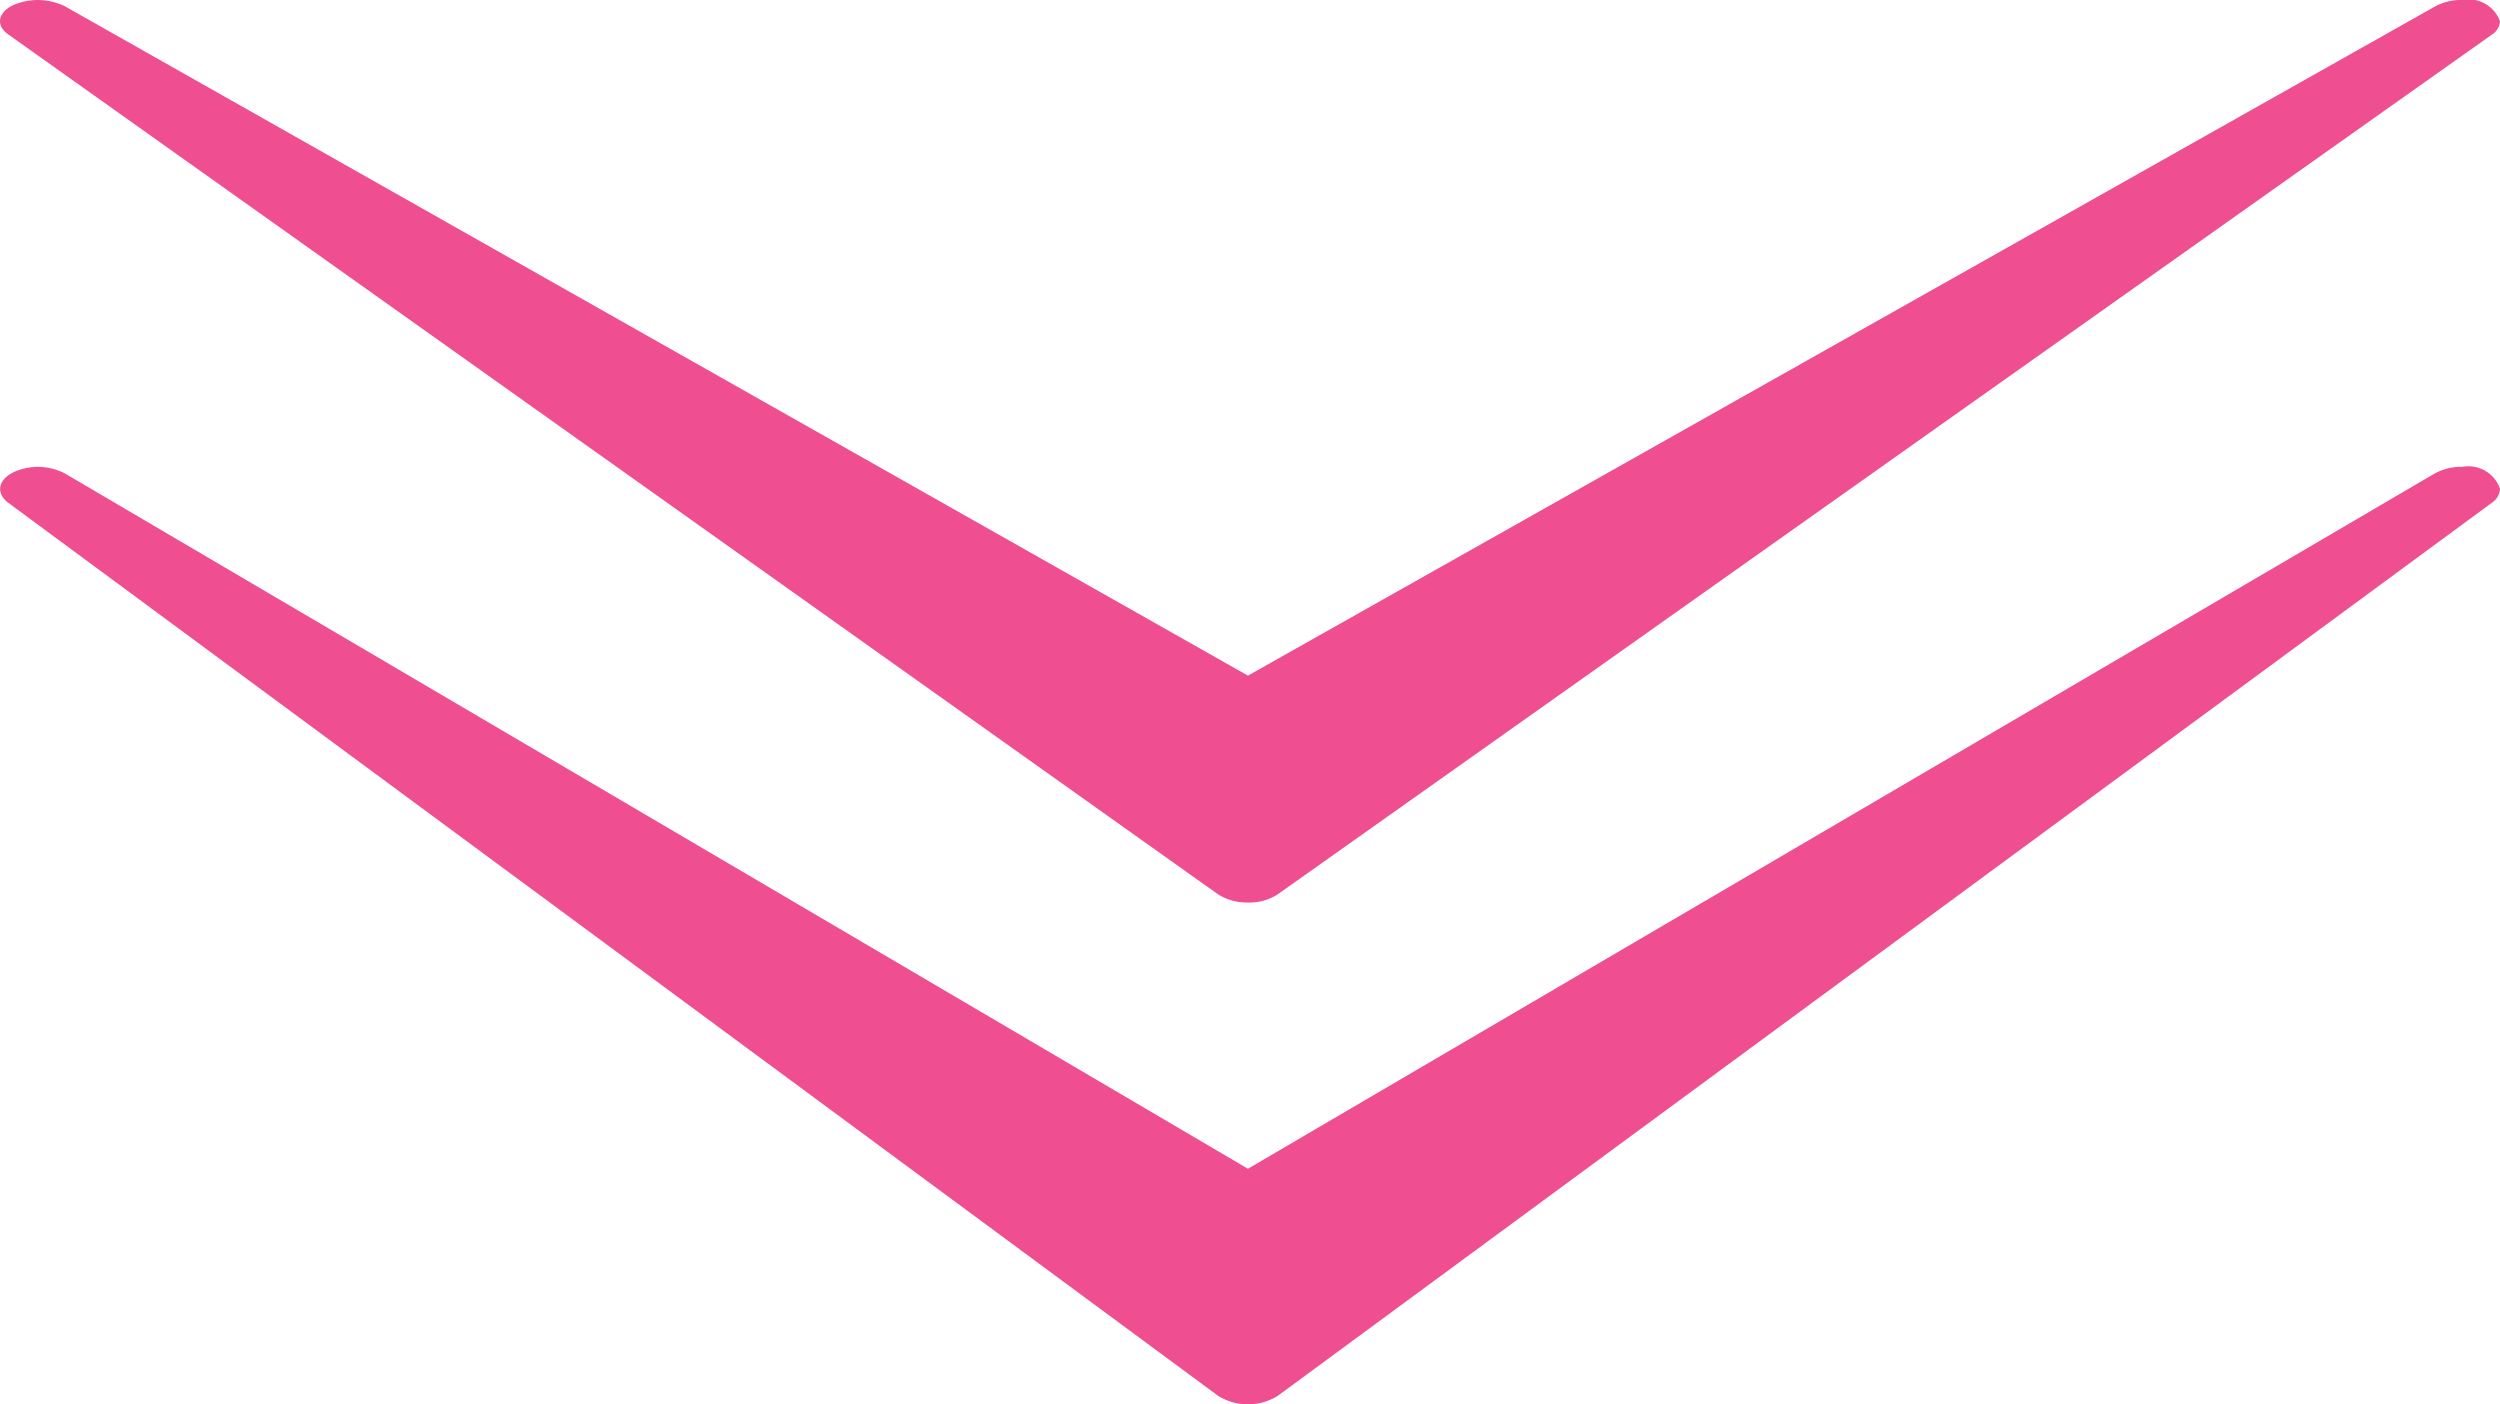 <svg id="矢印" xmlns="http://www.w3.org/2000/svg" width="80" height="44.94" viewBox="0 0 80 44.94">
  <defs>
    <style>
      .cls-1 {
        fill: #ef4f91;
        fill-rule: evenodd;
      }
    </style>
  </defs>
  <path id="Arrow_-_www.Shapes4FREE.com_濃いピンク" data-name="Arrow - www.Shapes4FREE.com 濃いピンク" class="cls-1" d="M682.076,2355.15l37.858,22.25,37.945-22.23a1.739,1.739,0,0,1,.907-0.23,1.072,1.072,0,0,1,1.214.7v0.01a0.565,0.565,0,0,1-.263.44l-38.853,28.58a1.813,1.813,0,0,1-1.9,0l-38.718-28.58c-0.4-.3-0.335-0.72.147-0.97A1.878,1.878,0,0,1,682.076,2355.15Z" transform="translate(-680 -2340)"/>
  <path id="Arrow_-_www.Shapes4FREE.com_濃いピンク-2" data-name="Arrow - www.Shapes4FREE.com 濃いピンク" class="cls-1" d="M682.076,2340.2l37.858,21.42,37.945-21.39a1.739,1.739,0,0,1,.907-0.23,1.073,1.073,0,0,1,1.214.68h0a0.549,0.549,0,0,1-.263.43l-38.853,27.51a1.65,1.65,0,0,1-.953.26,1.722,1.722,0,0,1-.951-0.26l-38.718-27.52c-0.4-.28-0.335-0.69.147-0.93A1.981,1.981,0,0,1,682.076,2340.2Z" transform="translate(-680 -2340)"/>
</svg>
